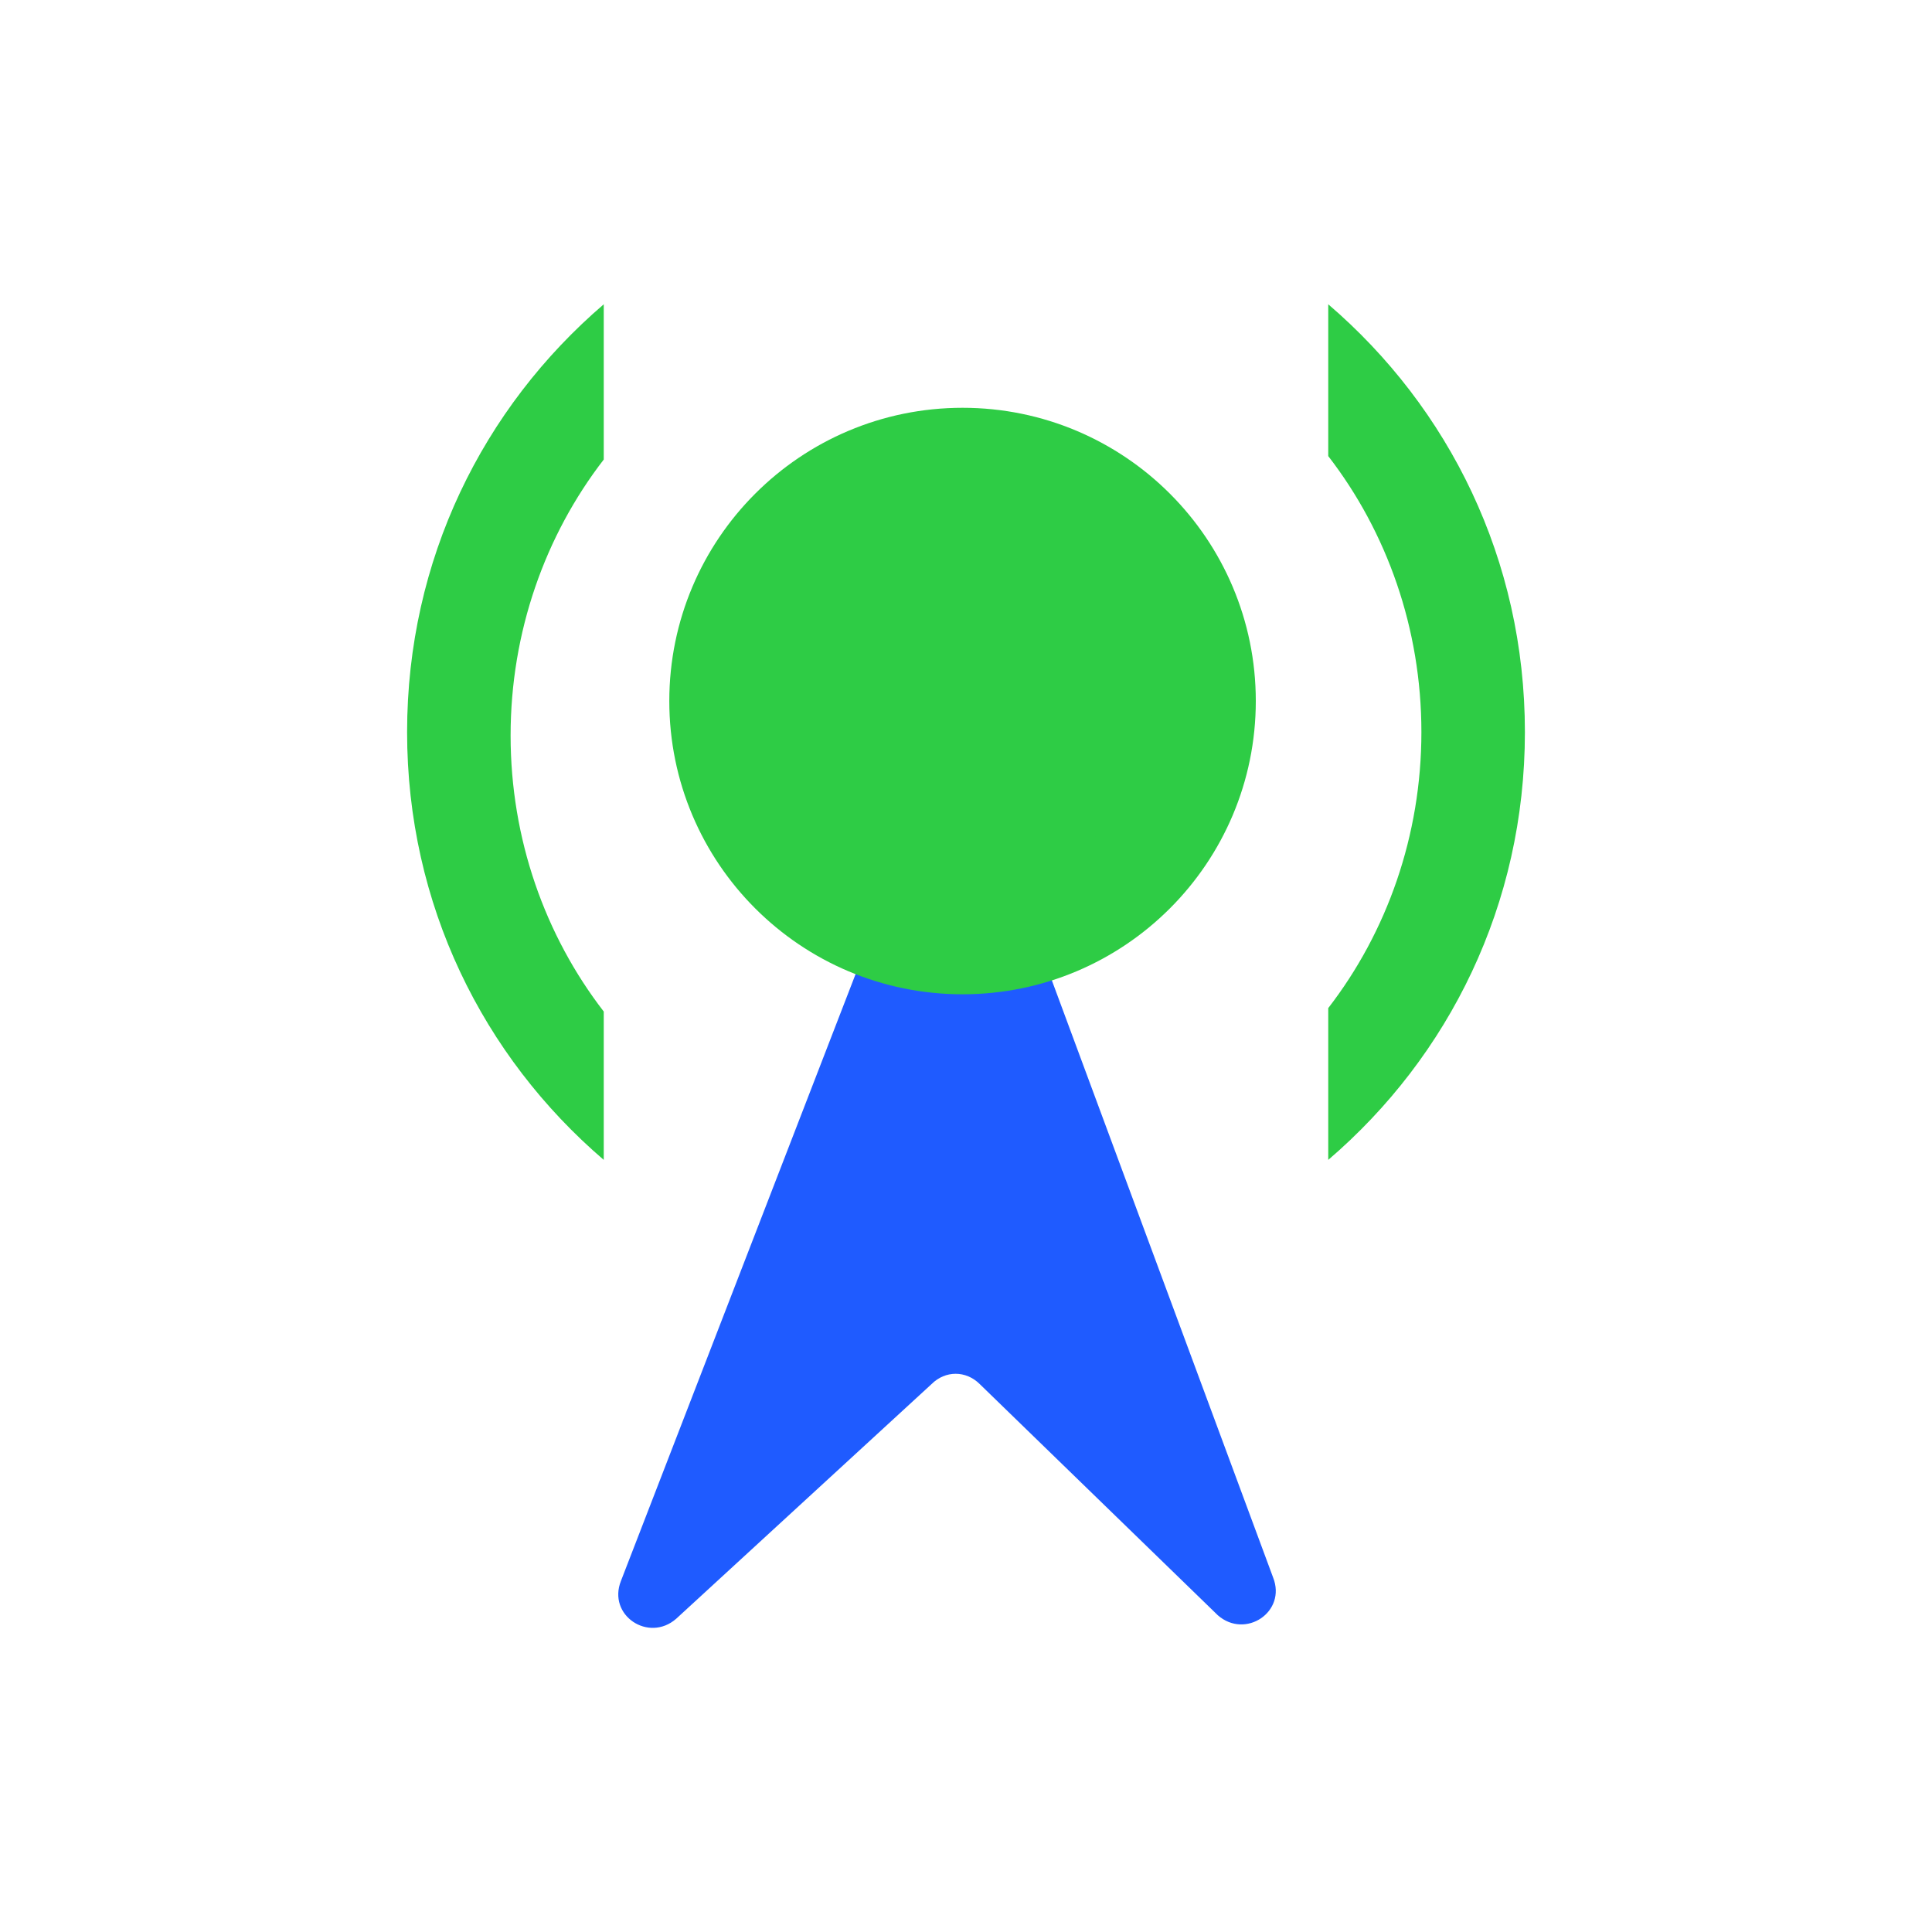 <?xml version="1.0" encoding="UTF-8"?><svg id="Layer_1" xmlns="http://www.w3.org/2000/svg" viewBox="0 0 56 56"><defs><style>.cls-1{fill:#1f5bff;}.cls-2{stroke:#2ecc45;stroke-width:3px;}.cls-2,.cls-3{fill:#2ecc45;}.cls-3{fill-rule:evenodd;}</style></defs><path class="cls-1" d="M26.7,23.32l-8.7,22.5c-.4,1,.8,1.8,1.6,1.1l7.4-6.8c.4-.4,1-.4,1.4,0l6.9,6.7c.8,.7,2-.1,1.6-1.1l-8.3-22.4c-.3-.9-1.6-.9-1.9,0Z"/><circle class="cls-2" cx="27.9" cy="20.32" r="7"/><path class="cls-3" d="M17.5,8.82c-3.5,3-5.7,7.4-5.7,12.4s2.2,9.4,5.7,12.4v-4.3c-1.7-2.2-2.7-5-2.7-8s1-5.8,2.7-8v-4.5Zm21,20.4c1.7-2.2,2.7-5,2.7-8s-1-5.8-2.7-8v-4.4c3.5,3,5.7,7.4,5.7,12.4s-2.2,9.4-5.7,12.4v-4.4Z"/></svg>